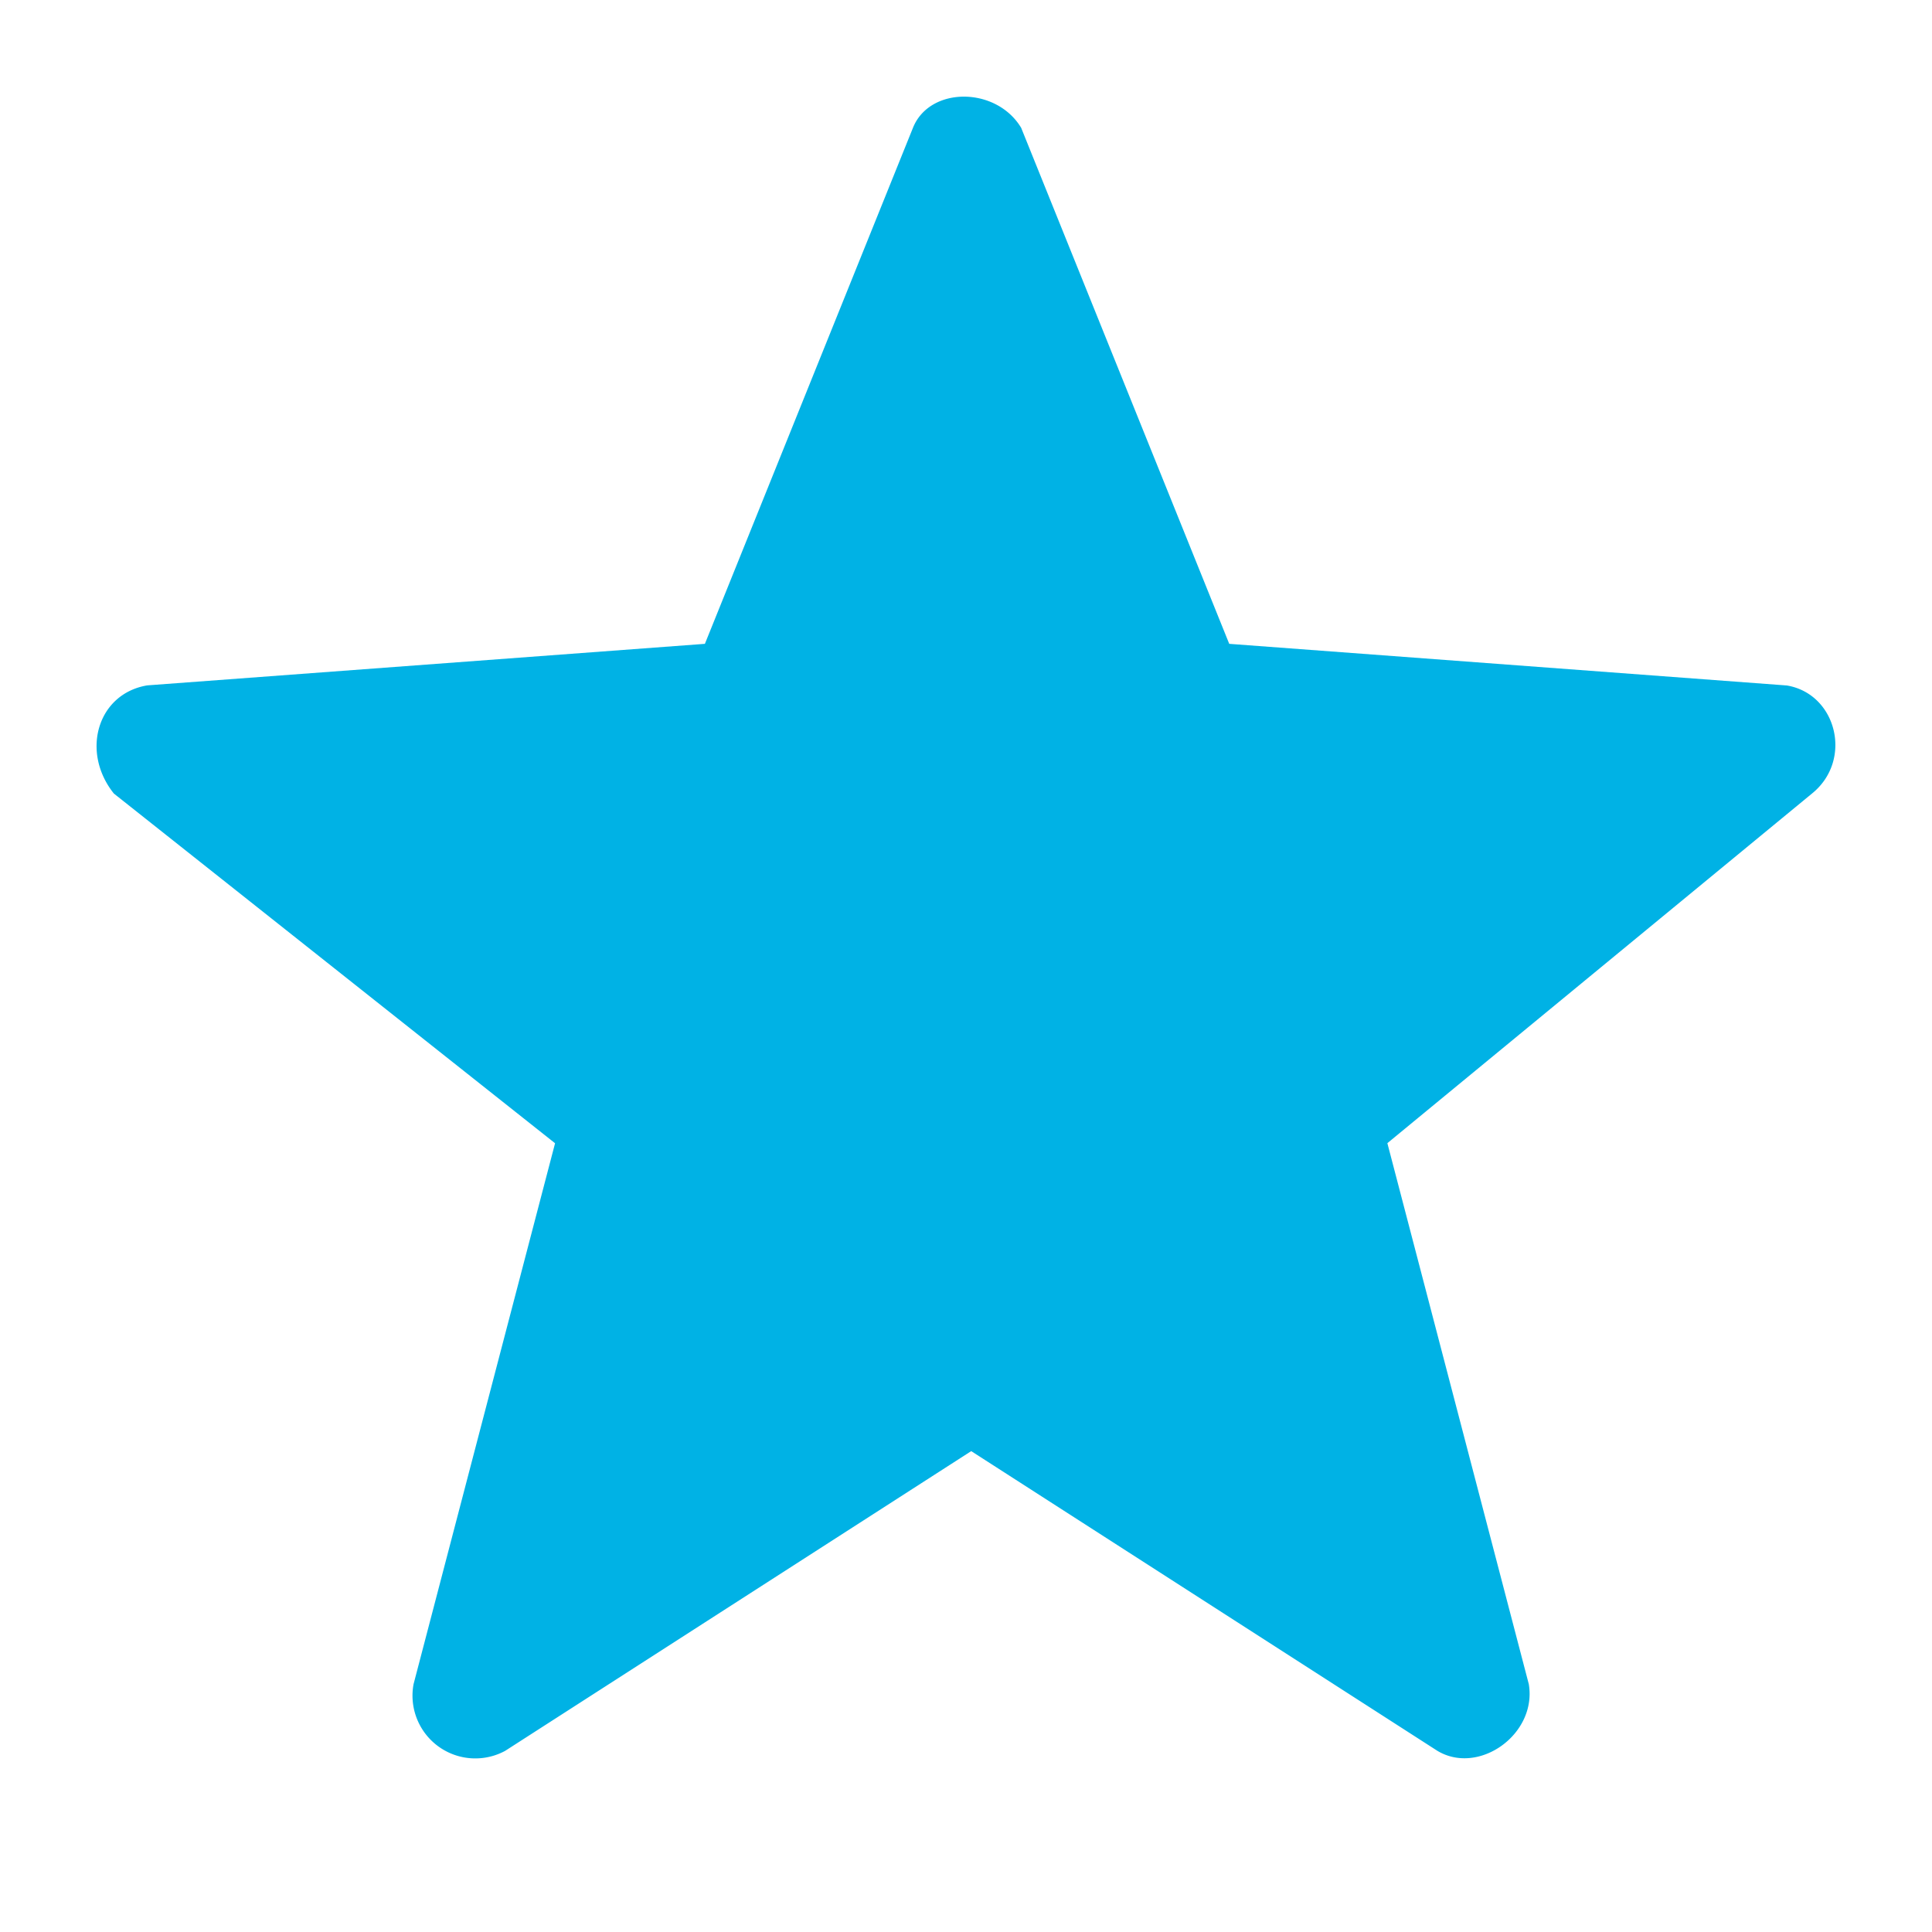 <svg viewBox="0 0 20 20" xmlns="http://www.w3.org/2000/svg"><path d="m18.497 7.096-5.772-.431-2.154-5.342c-.259-.43-.948-.43-1.12 0L7.297 6.665l-5.773.43c-.517.087-.69.69-.345 1.12l4.567 3.62-1.465 5.6a.65.65 0 0 0 .948.69l4.825-3.103 4.825 3.102c.43.259 1.034-.172.947-.69l-1.464-5.6 4.394-3.618c.43-.345.258-1.034-.259-1.12z" fill="#00B2E5"/></svg>